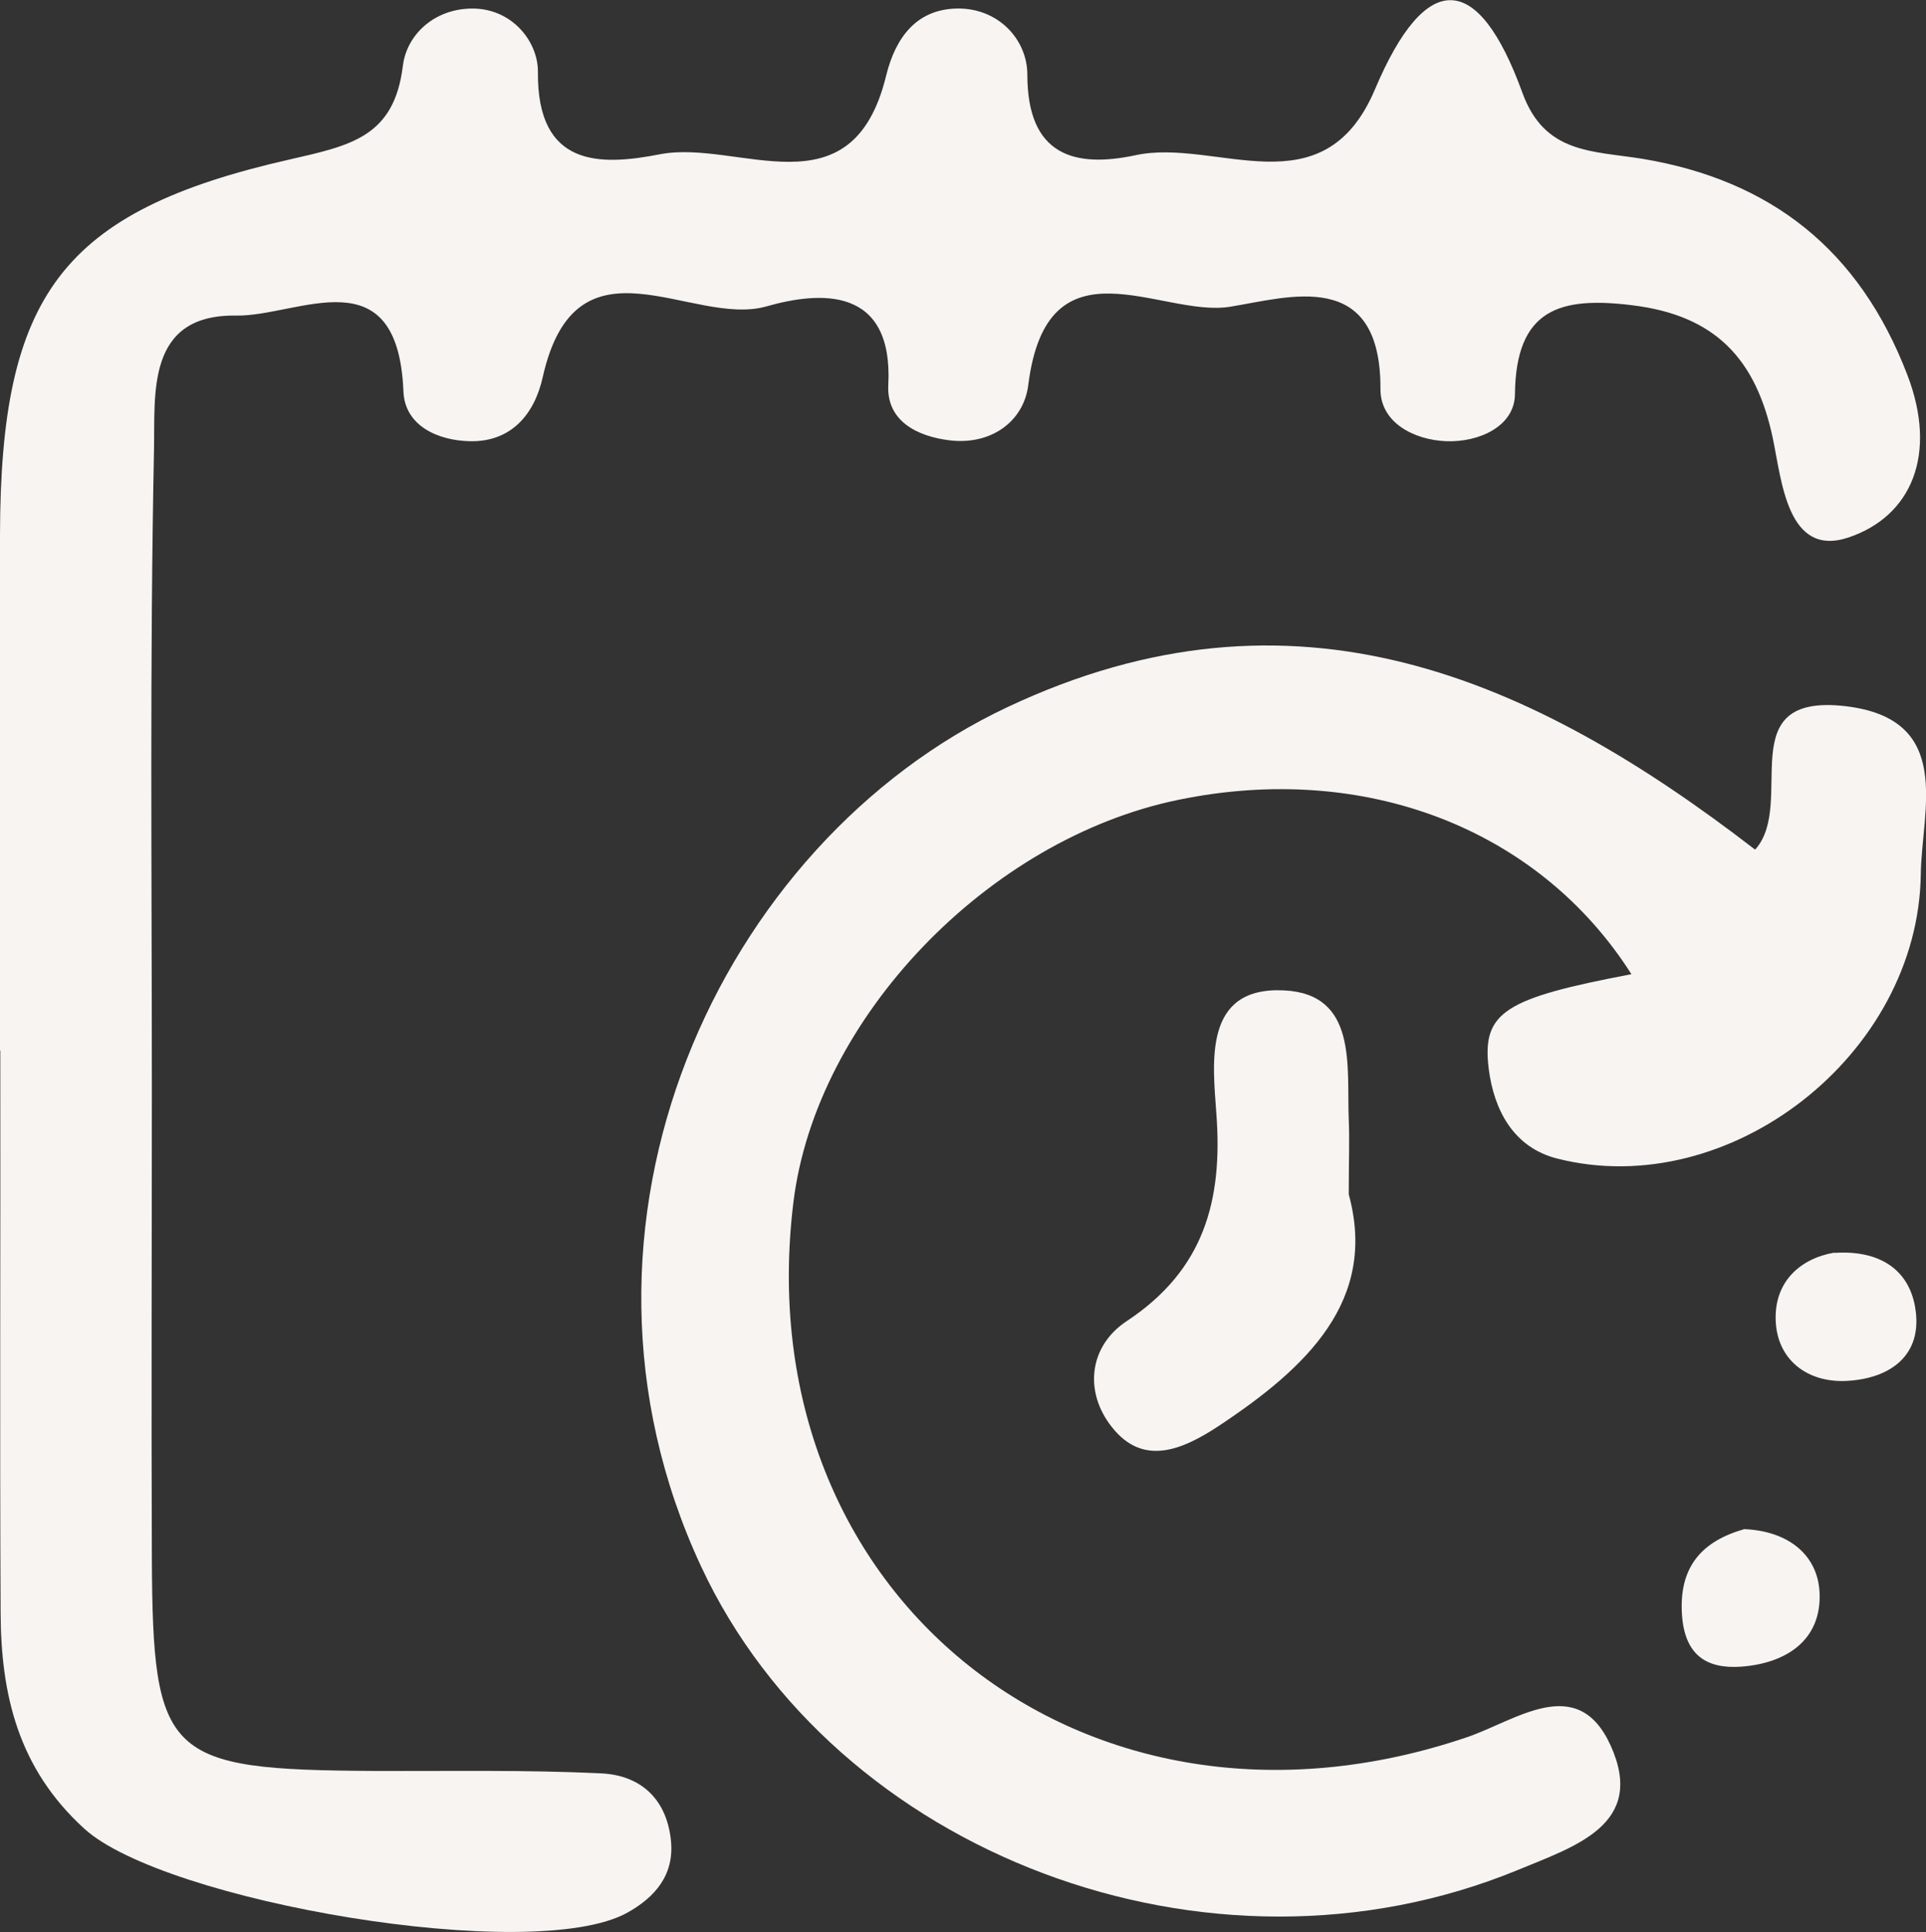 <svg xmlns="http://www.w3.org/2000/svg" id="Camada_2" data-name="Camada 2" viewBox="0 0 63.16 63.37"><rect x="0" y="0" width="63.16" height="63.37" fill="#333333" stroke="none"/><defs><style>      .cls-1 {        fill: #f8f4f1;        stroke-width: 0px;      }    </style></defs><g id="Camada_1-2" data-name="Camada 1"><path class="cls-1" d="M0,34.45c0-5.64-.01-11.29,0-16.93.02-7.82,2-10.59,9.5-12.29,2.01-.46,3.42-.74,3.71-3.06.12-1,.96-1.79,2.06-1.88,1.44-.13,2.38,1.03,2.37,2.07-.03,3.14,2.05,3.08,4,2.7,2.57-.5,6.3,2.02,7.42-2.58.31-1.26,1-2.17,2.31-2.2,1.36-.03,2.32,1.01,2.32,2.17,0,2.68,1.58,3.06,3.55,2.64,2.65-.57,6.15,1.85,7.85-2.16,1.68-3.97,3.39-3.86,4.83.1.73,2.02,2.28,1.91,3.95,2.18,4.18.7,7.1,2.96,8.68,7.09,1,2.61.13,4.64-1.94,5.33-1.99.66-2.18-1.85-2.47-3.24-.55-2.63-1.9-4.05-4.62-4.38-2.36-.29-3.81.12-3.84,2.92-.01,1.06-1.19,1.58-2.25,1.54-1.06-.04-2.16-.61-2.16-1.7.02-4.01-3.01-3.02-4.93-2.71-2.27.37-6-2.38-6.62,2.57-.15,1.2-1.23,1.98-2.59,1.81-1.05-.13-2.06-.63-2-1.81.17-3.26-2.25-3.08-4-2.58-2.45.69-6.23-2.57-7.33,2.31-.27,1.23-1.04,2.14-2.39,2.11-1.04-.02-2.14-.5-2.18-1.64-.19-4.5-3.45-2.45-5.48-2.48-2.97-.05-2.66,2.58-2.7,4.4-.14,6.97-.07,13.94-.07,20.91,0,5.15-.02,10.29,0,15.44.03,6.54.47,6.94,7.26,6.98,2.5.01,4.99-.04,7.48.08,1.25.06,2.13.8,2.28,2.18.13,1.17-.55,1.9-1.43,2.39-3.11,1.72-15.2-.37-17.81-2.76C.59,57.99.03,55.57.02,52.88c-.03-6.14,0-12.28-.01-18.42Z"></path><path class="cls-1" d="M57.57,27.85c1.34-1.53-.84-5.13,2.95-4.69,3.57.42,2.5,3.4,2.47,5.49-.07,5.95-6.28,10.77-11.91,9.35-1.45-.36-2.09-1.6-2.26-2.95-.23-1.86.52-2.31,4.68-3.1-3.03-4.77-8.74-6.98-14.85-5.72-6.25,1.28-11.89,7.17-12.63,13.19-1.59,12.92,9.58,21.79,22.07,17.56,1.63-.55,3.64-2.14,4.73.27,1.17,2.59-1.17,3.3-3.05,4.08-10.13,4.17-22.4-.55-26.78-9.96-5.22-11.21.62-23.74,10.05-28.18,9.4-4.43,17.17-.99,24.51,4.67Z"></path><path class="cls-1" d="M44.23,39.17c.95,3.48-1.37,5.68-4.27,7.6-1.2.79-2.48,1.33-3.5.03-.92-1.16-.75-2.66.5-3.48,2.52-1.67,3.14-3.94,2.93-6.78-.12-1.7-.44-4.18,2.2-4.06,2.44.11,2.07,2.49,2.14,4.25.03.66,0,1.32,0,2.44Z"></path><path class="cls-1" d="M57.2,50.15c1.44.06,2.41.84,2.47,2.08.07,1.56-1.09,2.32-2.57,2.43-1.14.08-1.84-.38-1.94-1.67-.12-1.62.67-2.45,2.04-2.84Z"></path><path class="cls-1" d="M60.15,41.09c1.48-.1,2.43.54,2.65,1.76.29,1.63-.86,2.38-2.28,2.44-1.25.05-2.25-.69-2.29-2-.04-1.26.81-2.02,1.93-2.21Z"></path></g></svg>